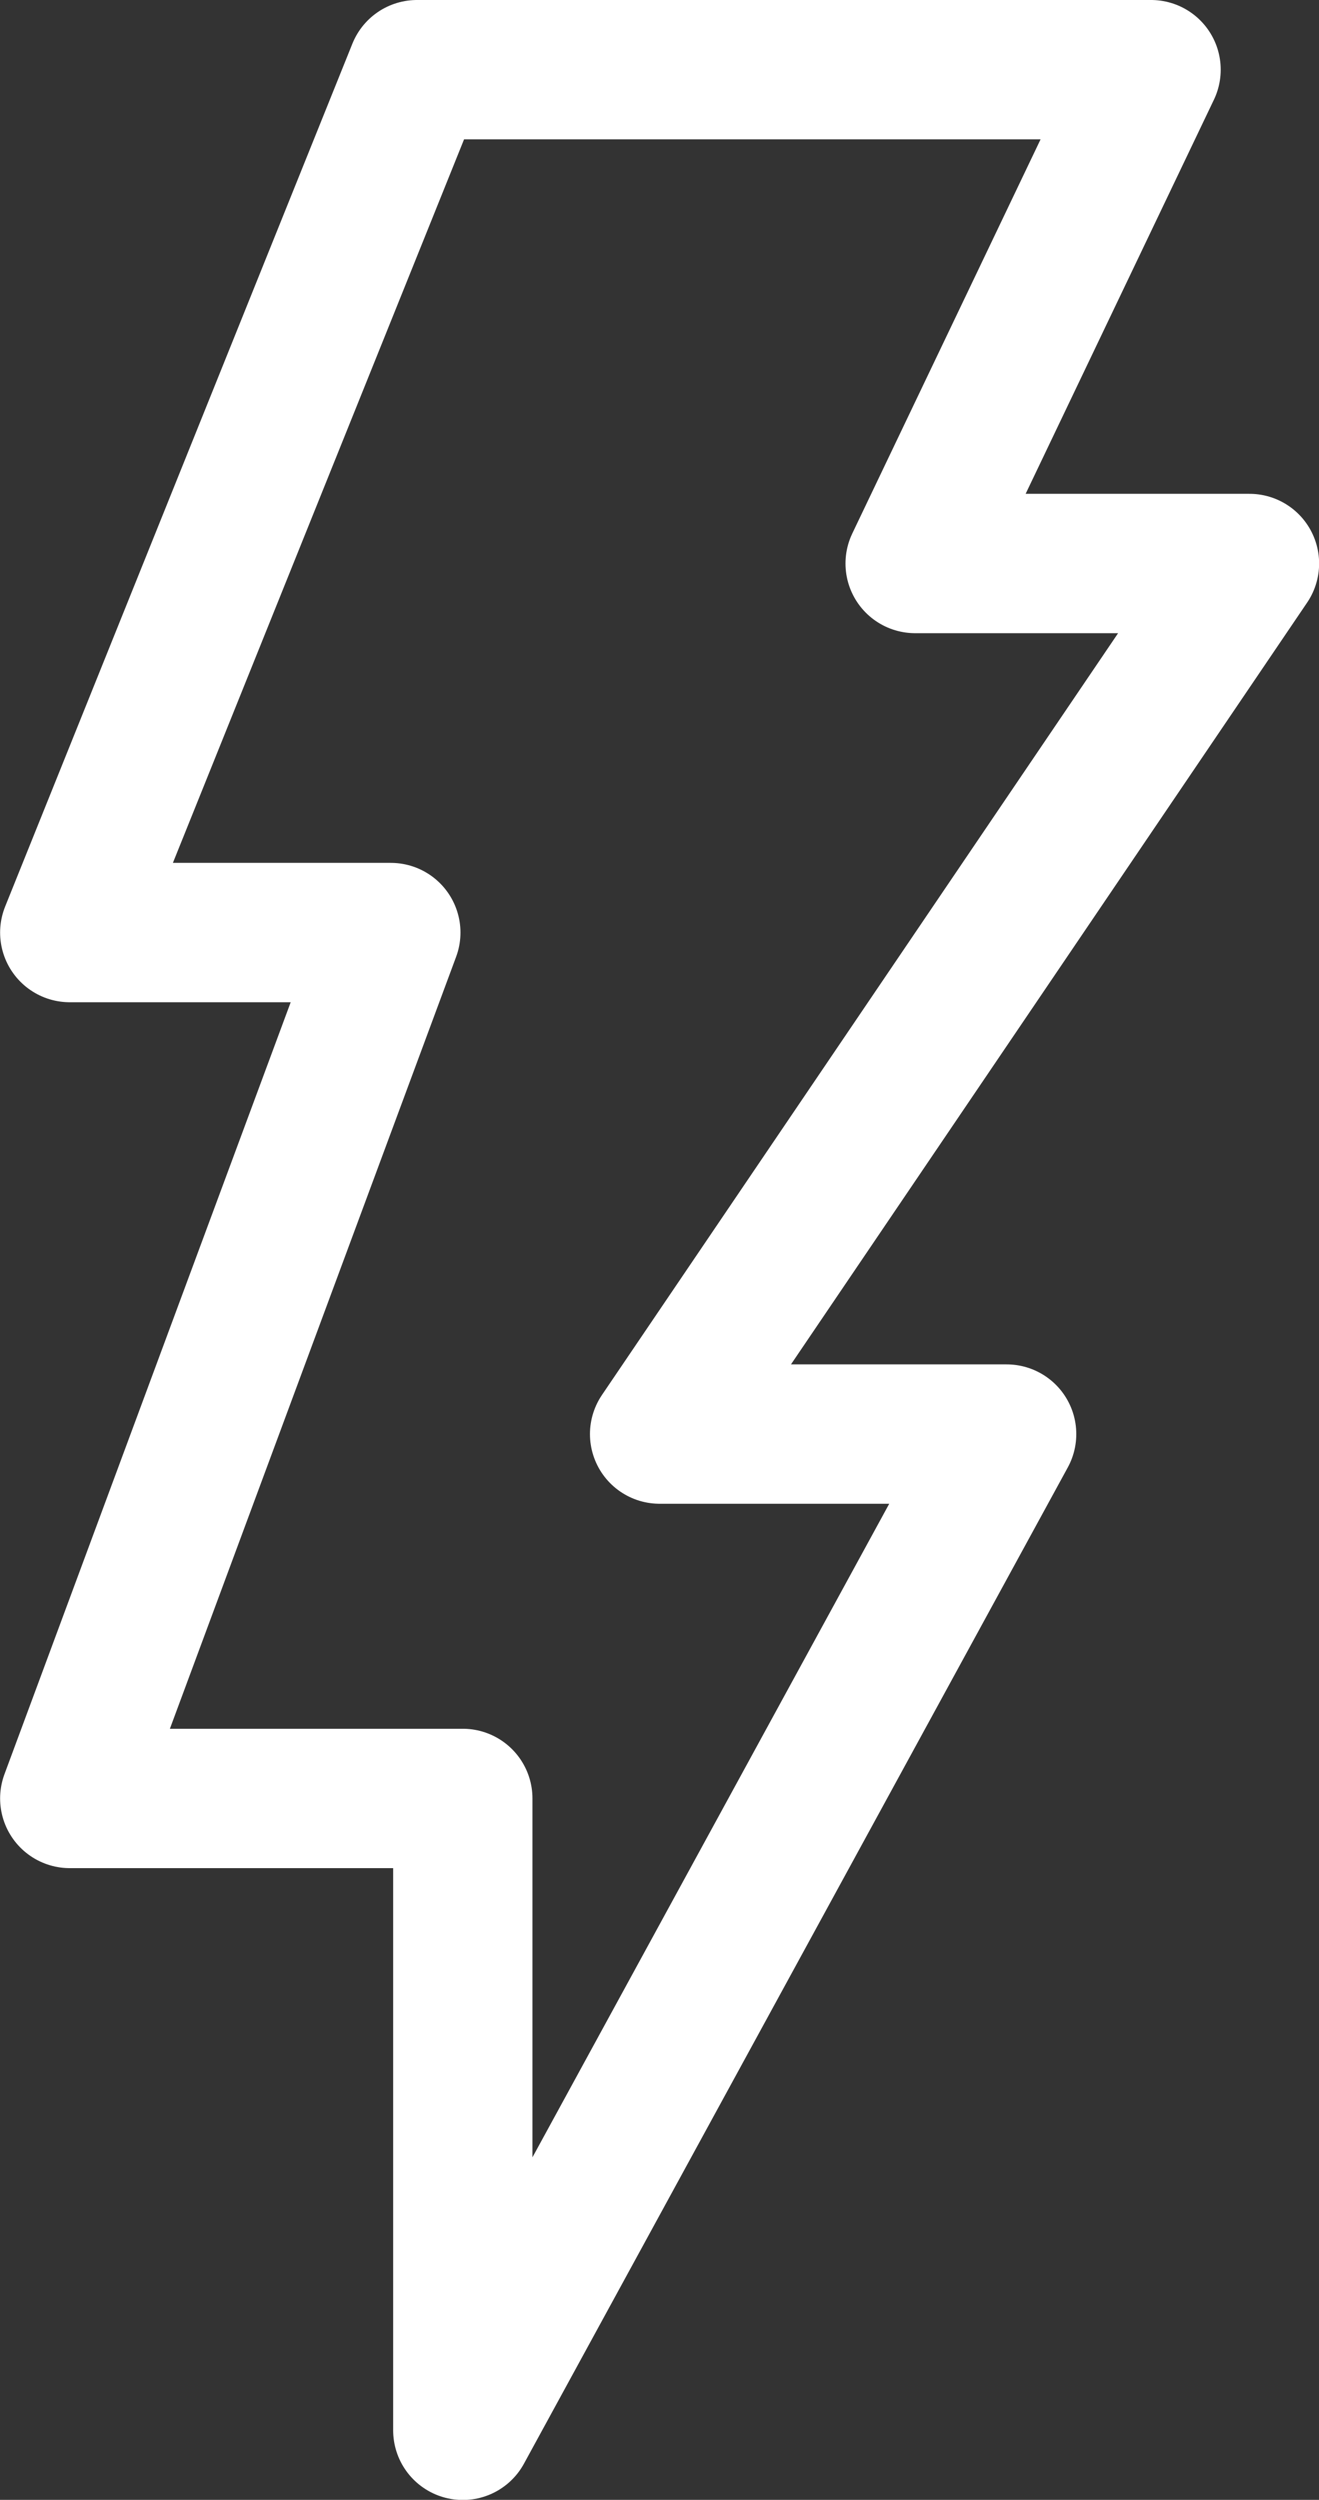 <svg xmlns="http://www.w3.org/2000/svg" width="11.836" height="22.421" viewBox="0 0 11.836 22.421"><rect x="0" y="0" width="11.836" height="22.421" fill="#333333" stroke="none"/><g transform="translate(-360.747 -1546.903)"><path d="M253.78,1549.765h-3.114l5.293-7.808h-3l2.117-4.429h-6.587l-3.116,7.739h2.881l-2.881,7.766H248.9v5.667Z" transform="translate(116 10)" fill="none" stroke="#fff" stroke-linecap="round" stroke-linejoin="round" stroke-width="1.25"/></g></svg>